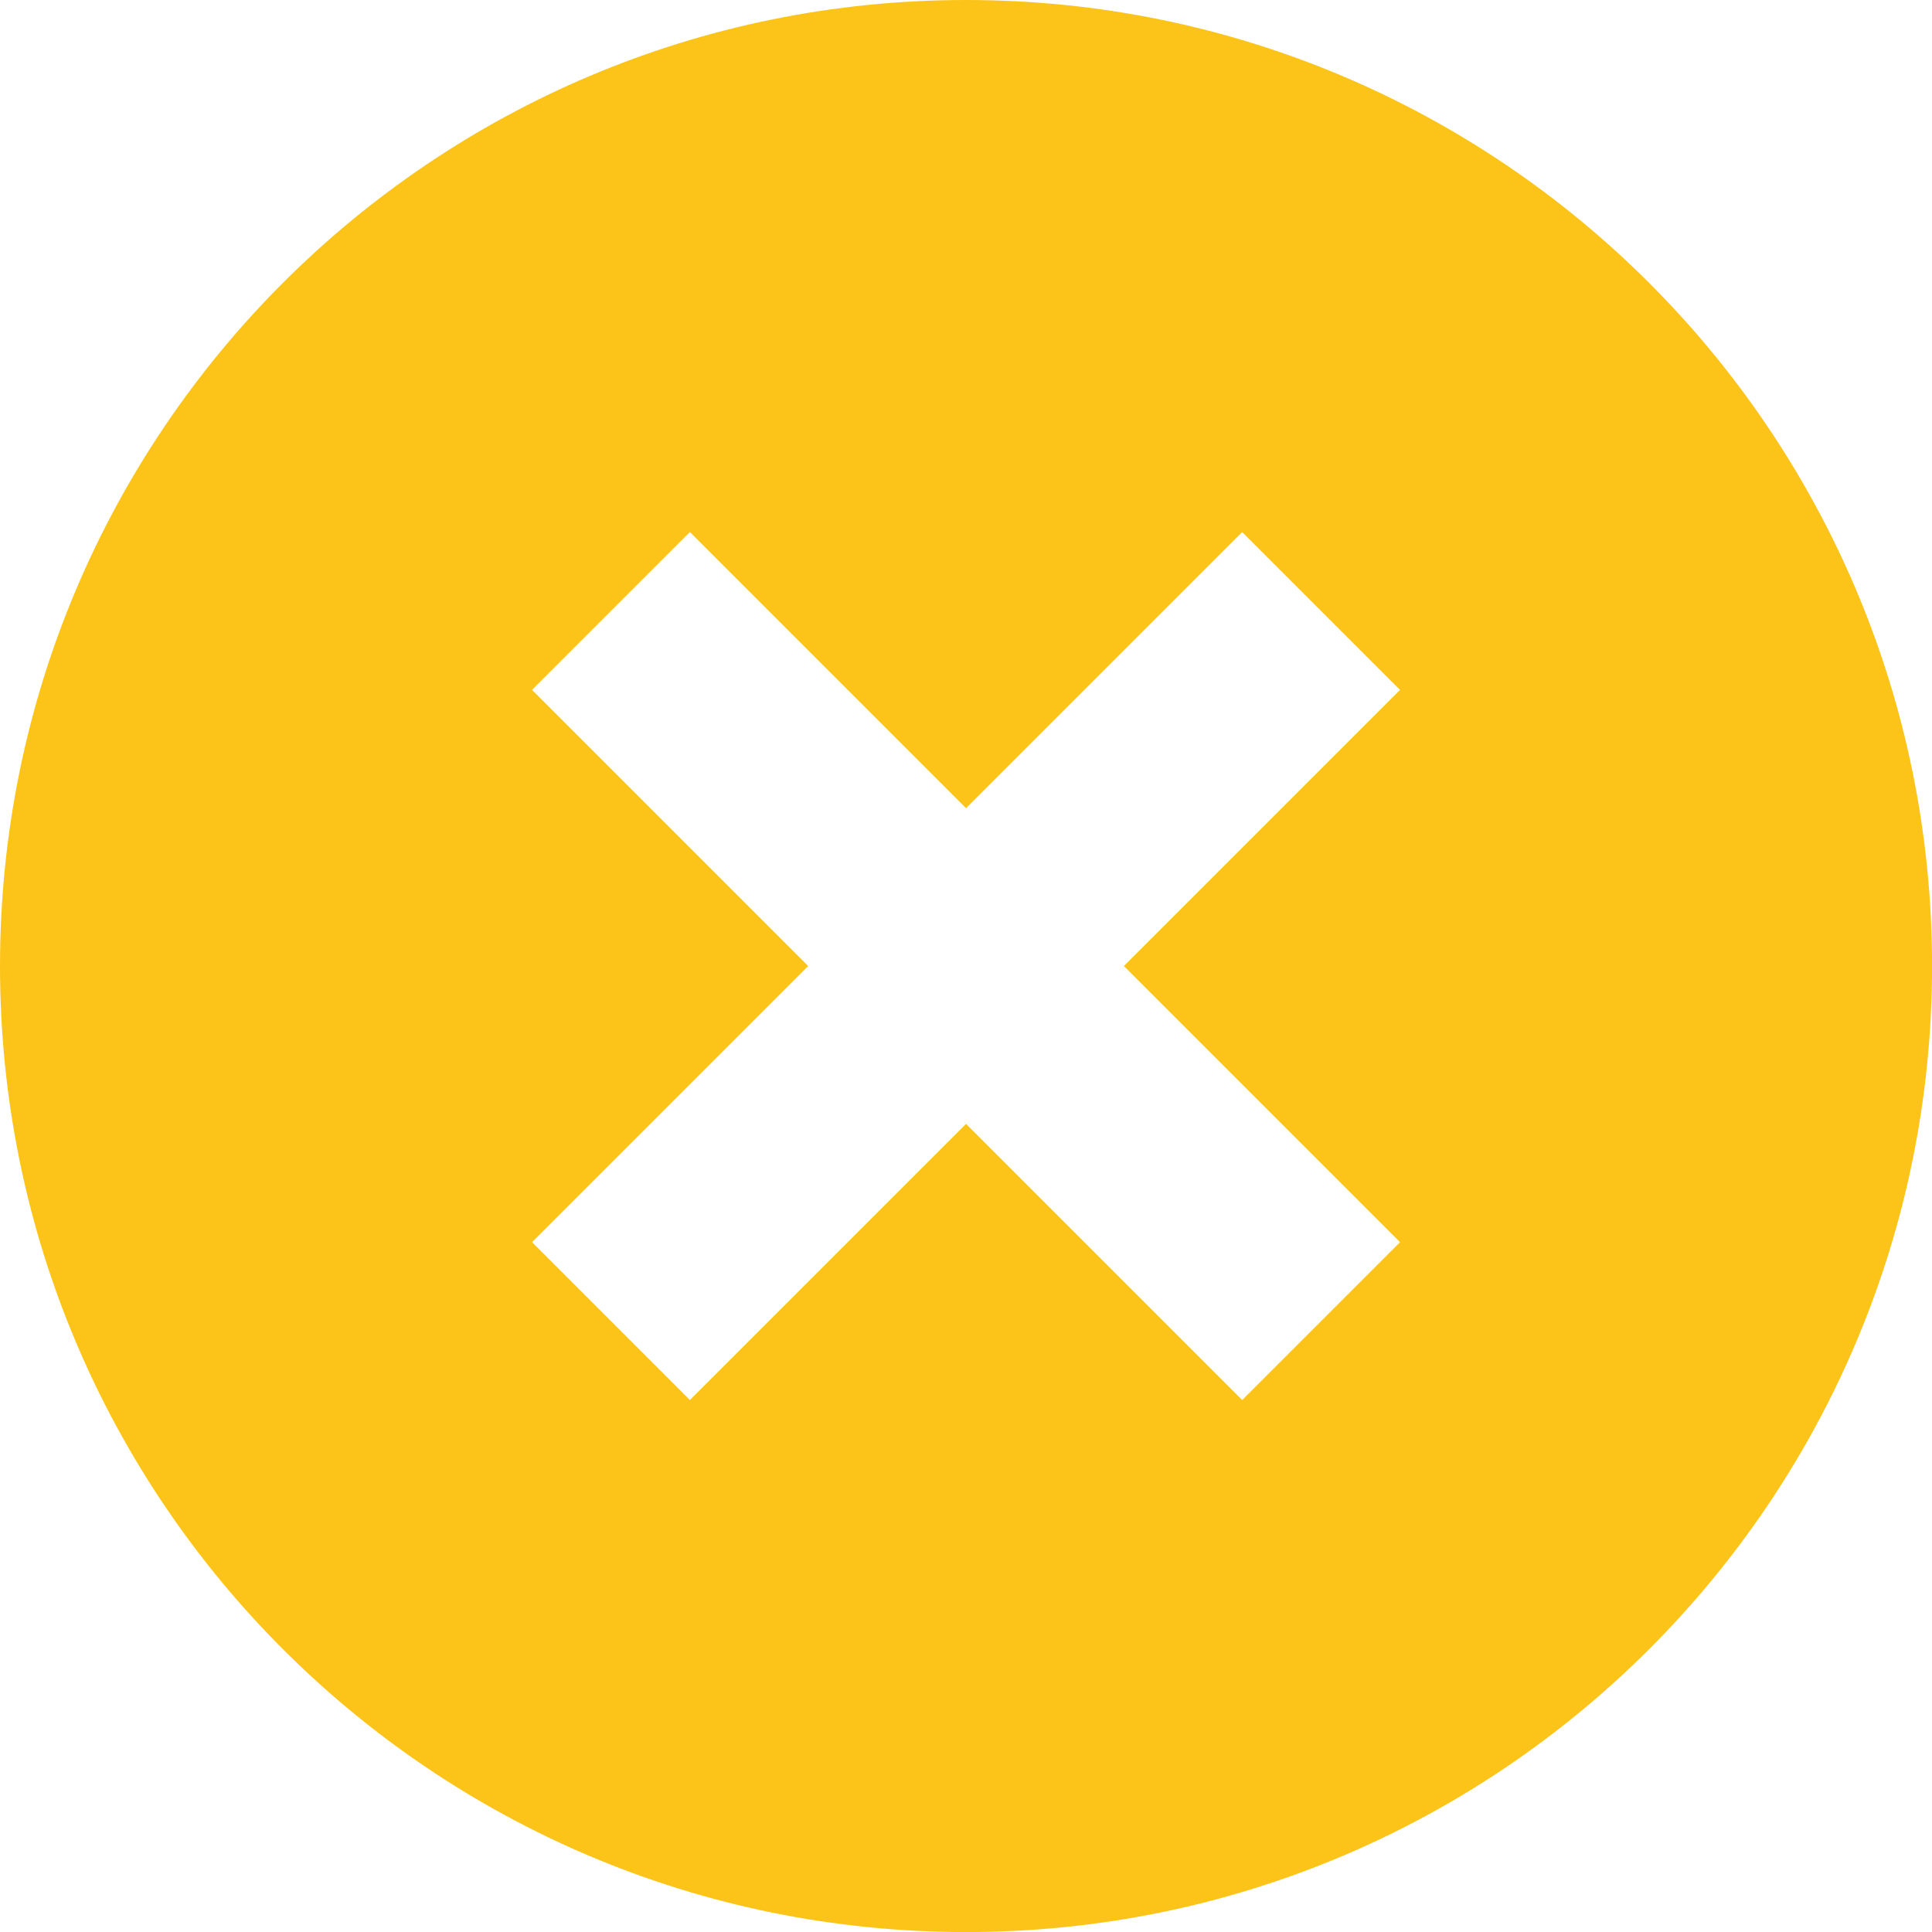 <svg xmlns="http://www.w3.org/2000/svg" xmlns:xlink="http://www.w3.org/1999/xlink" viewBox="0,0,256,256" width="480px" height="480px"><g fill="#fcc419" fill-rule="nonzero" stroke="none" stroke-width="1" stroke-linecap="butt" stroke-linejoin="miter" stroke-miterlimit="10" stroke-dasharray="" stroke-dashoffset="0" font-family="none" font-weight="none" font-size="none" text-anchor="none" style="mix-blend-mode: normal"><g transform="scale(10.667,10.667)"><path d="M12,0c-6.629,0 -12,5.371 -12,12c0,6.629 5.371,12 12,12c6.629,0 12,-5.371 12,-12c0,-6.629 -5.371,-12 -12,-12zM17.391,15.43l-1.961,1.961l-3.43,-3.43l-3.43,3.43l-1.961,-1.961l3.43,-3.43l-3.43,-3.43l1.961,-1.961l3.43,3.43l3.43,-3.43l1.961,1.961l-3.43,3.43z"></path></g></g></svg>